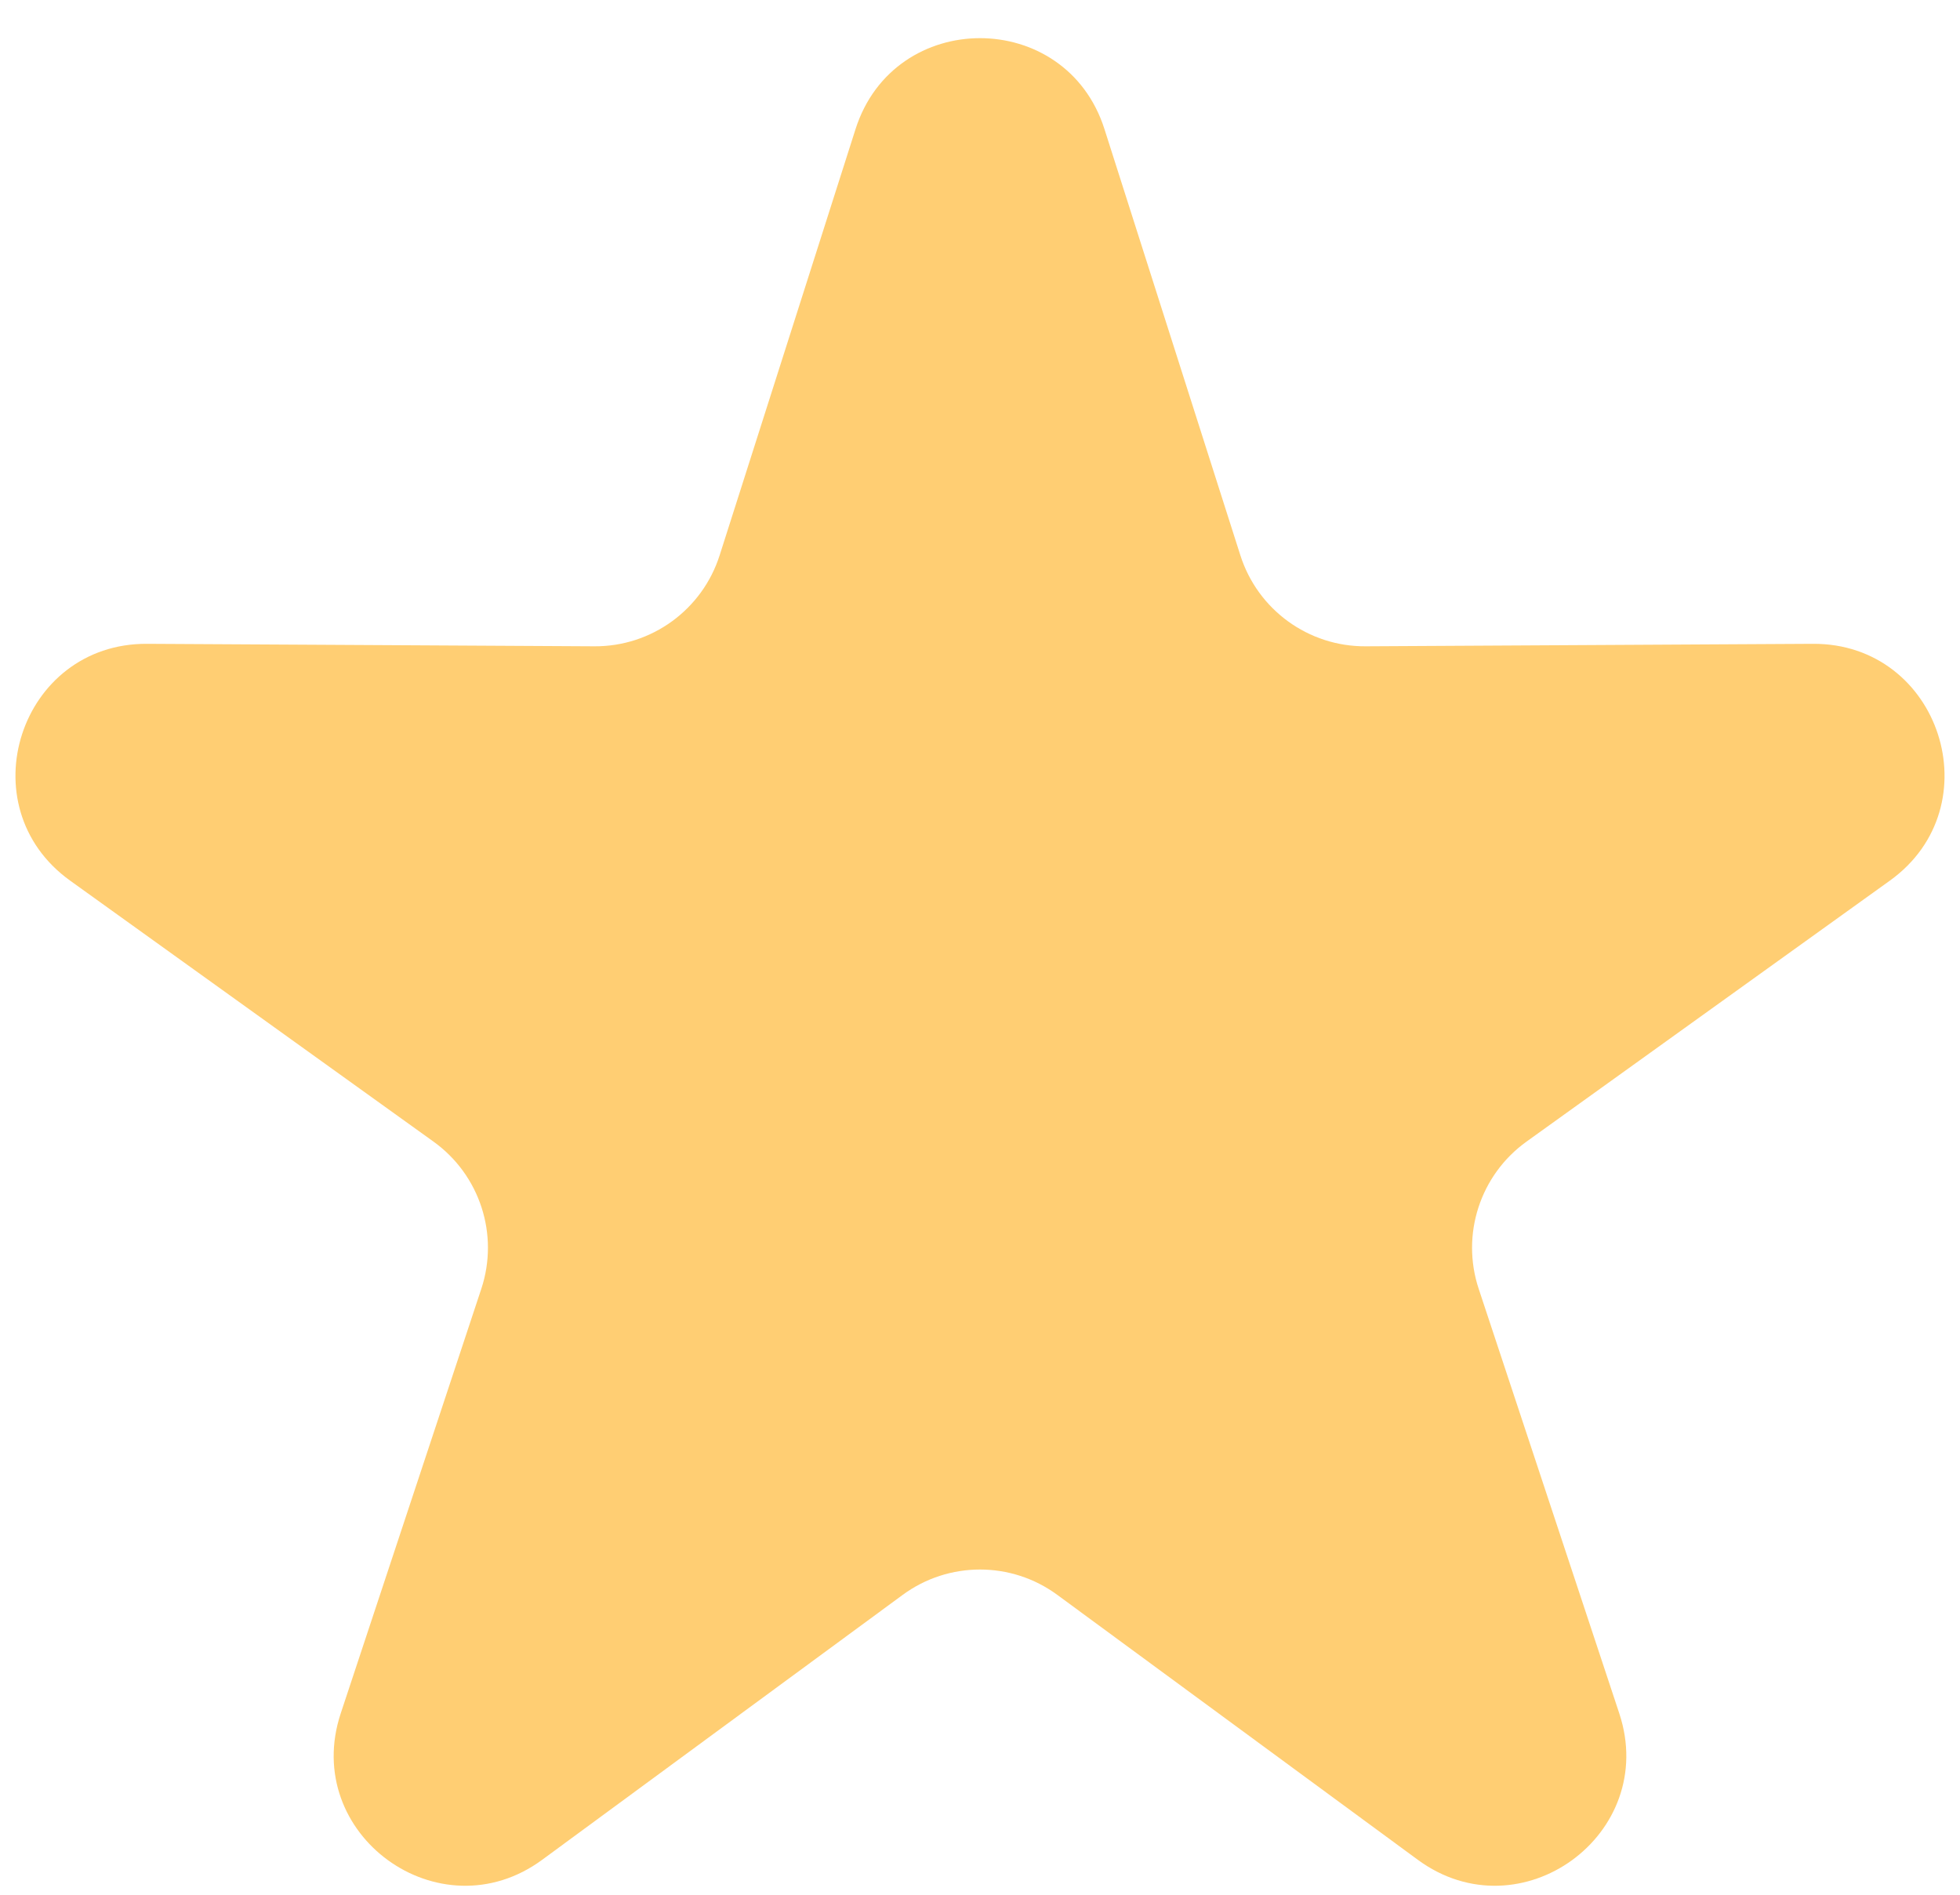 <?xml version="1.0" encoding="UTF-8"?> <svg xmlns="http://www.w3.org/2000/svg" width="30" height="29" viewBox="0 0 30 29" fill="none"><path d="M13.095 1.976C13.687 0.12 16.314 0.12 16.905 1.976L18.985 8.499C19.251 9.333 20.027 9.897 20.902 9.892L27.748 9.854C29.697 9.843 30.509 12.342 28.926 13.479L23.365 17.473C22.655 17.983 22.358 18.895 22.633 19.726L24.785 26.225C25.397 28.075 23.271 29.619 21.701 28.465L16.184 24.411C15.48 23.893 14.52 23.893 13.816 24.411L8.299 28.465C6.728 29.619 4.603 28.075 5.215 26.225L7.367 19.726C7.642 18.895 7.345 17.983 6.635 17.473L1.074 13.479C-0.509 12.342 0.303 9.843 2.251 9.854L9.098 9.892C9.973 9.897 10.749 9.333 11.015 8.499L13.095 1.976Z" fill="#FFCE73"></path></svg> 